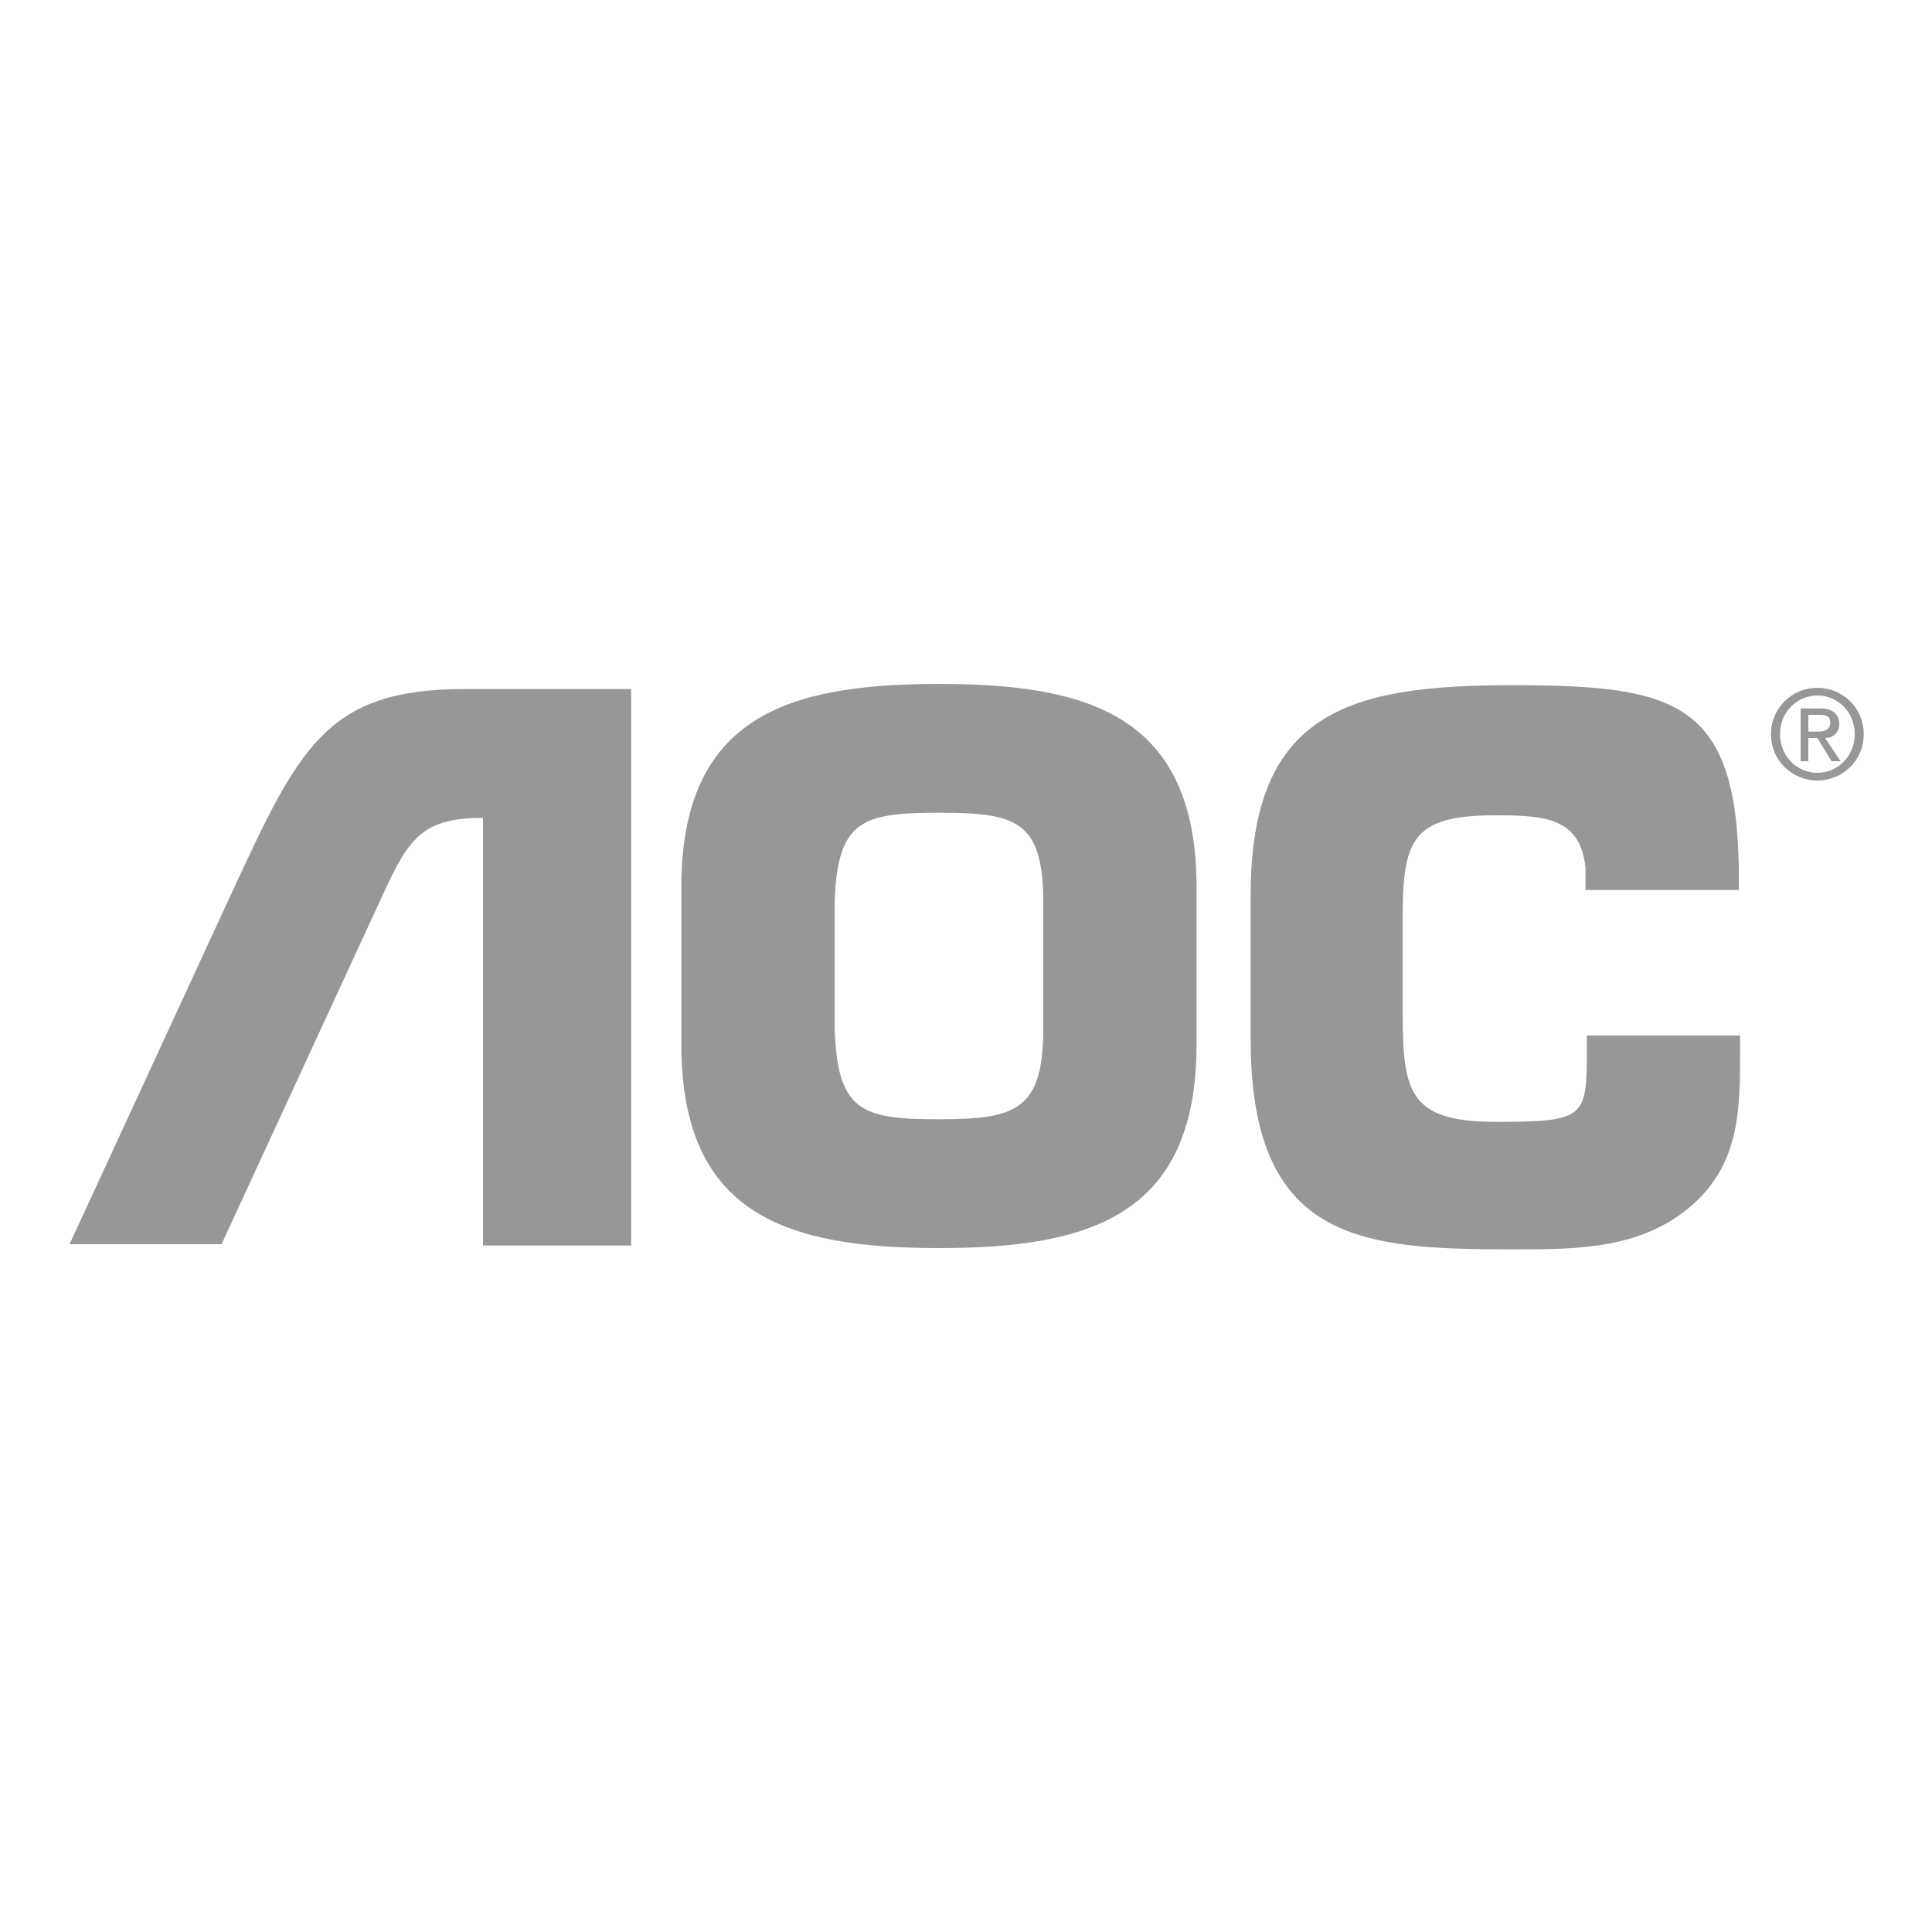 <?xml version="1.0" encoding="UTF-8"?>
<svg xmlns="http://www.w3.org/2000/svg" id="sony_gray" version="1.1" viewBox="0 0 150 150">
  
  <defs>
    <style>
      .st0 {
        fill: #979797;
      }
    </style>
  </defs>
  <path class="st0" d="M72.9,96.9c11.7,0,20-2.5,20-15.8v-12.2c0-13.3-8.3-15.8-20-15.8s-20,2.5-20,15.8v12.2c0,13.3,8.3,15.8,20,15.8ZM72.9,86.9c-6,0-7.9-.6-8.1-7.1v-9.7c.2-6.4,2.1-7,8.1-7s8.1.6,8.1,7v9.7c0,6.4-2.1,7.1-8.1,7.1"></path>
  <path class="st0" d="M135.1,80.2v1.3c0,4.7,0,9-4,12.3-3.9,3.2-8.7,3.2-13.7,3.2-11.7,0-20.3-.6-20.3-16.3v-11.2c0-14.3,7.7-16.3,20.3-16.3s17.4,1.2,17.6,14.2v1.7h-11.9v-1.7c-.4-3.9-3.1-4.1-7-4.1-6.6,0-7.2,2-7.2,8.2v6.7c0,6.4.3,8.9,7.2,8.9s7.1-.3,7.1-5.4v-1.3h11.9Z"></path>
  <path class="st0" d="M17.2,96.6l12.6-27.3c2-4.4,3.2-5.8,7.7-5.8v33.2h11.5v-43.2h-13c-10.7,0-12.8,4.6-18,15.8l-12.6,27.3h11.9Z"></path>
  <path class="st0" d="M140.4,56.8v-1.3h.8c.4,0,.9,0,.9.6s-.5.7-1,.7c0,0-.7,0-.7,0ZM140.4,57.3h.7l1.1,1.8h.7l-1.2-1.8c.6,0,1.1-.4,1.1-1.1s-.5-1.2-1.4-1.2h-1.6v4.1h.6v-1.8M141.1,60.6c1.9,0,3.6-1.5,3.6-3.6s-1.7-3.6-3.6-3.6-3.6,1.5-3.6,3.6c0,2.1,1.7,3.6,3.6,3.6M138.2,57c0-1.7,1.3-3,2.9-3s2.9,1.3,2.9,3-1.3,3-2.9,3c-1.6,0-2.9-1.3-2.9-3"></path>
</svg>
